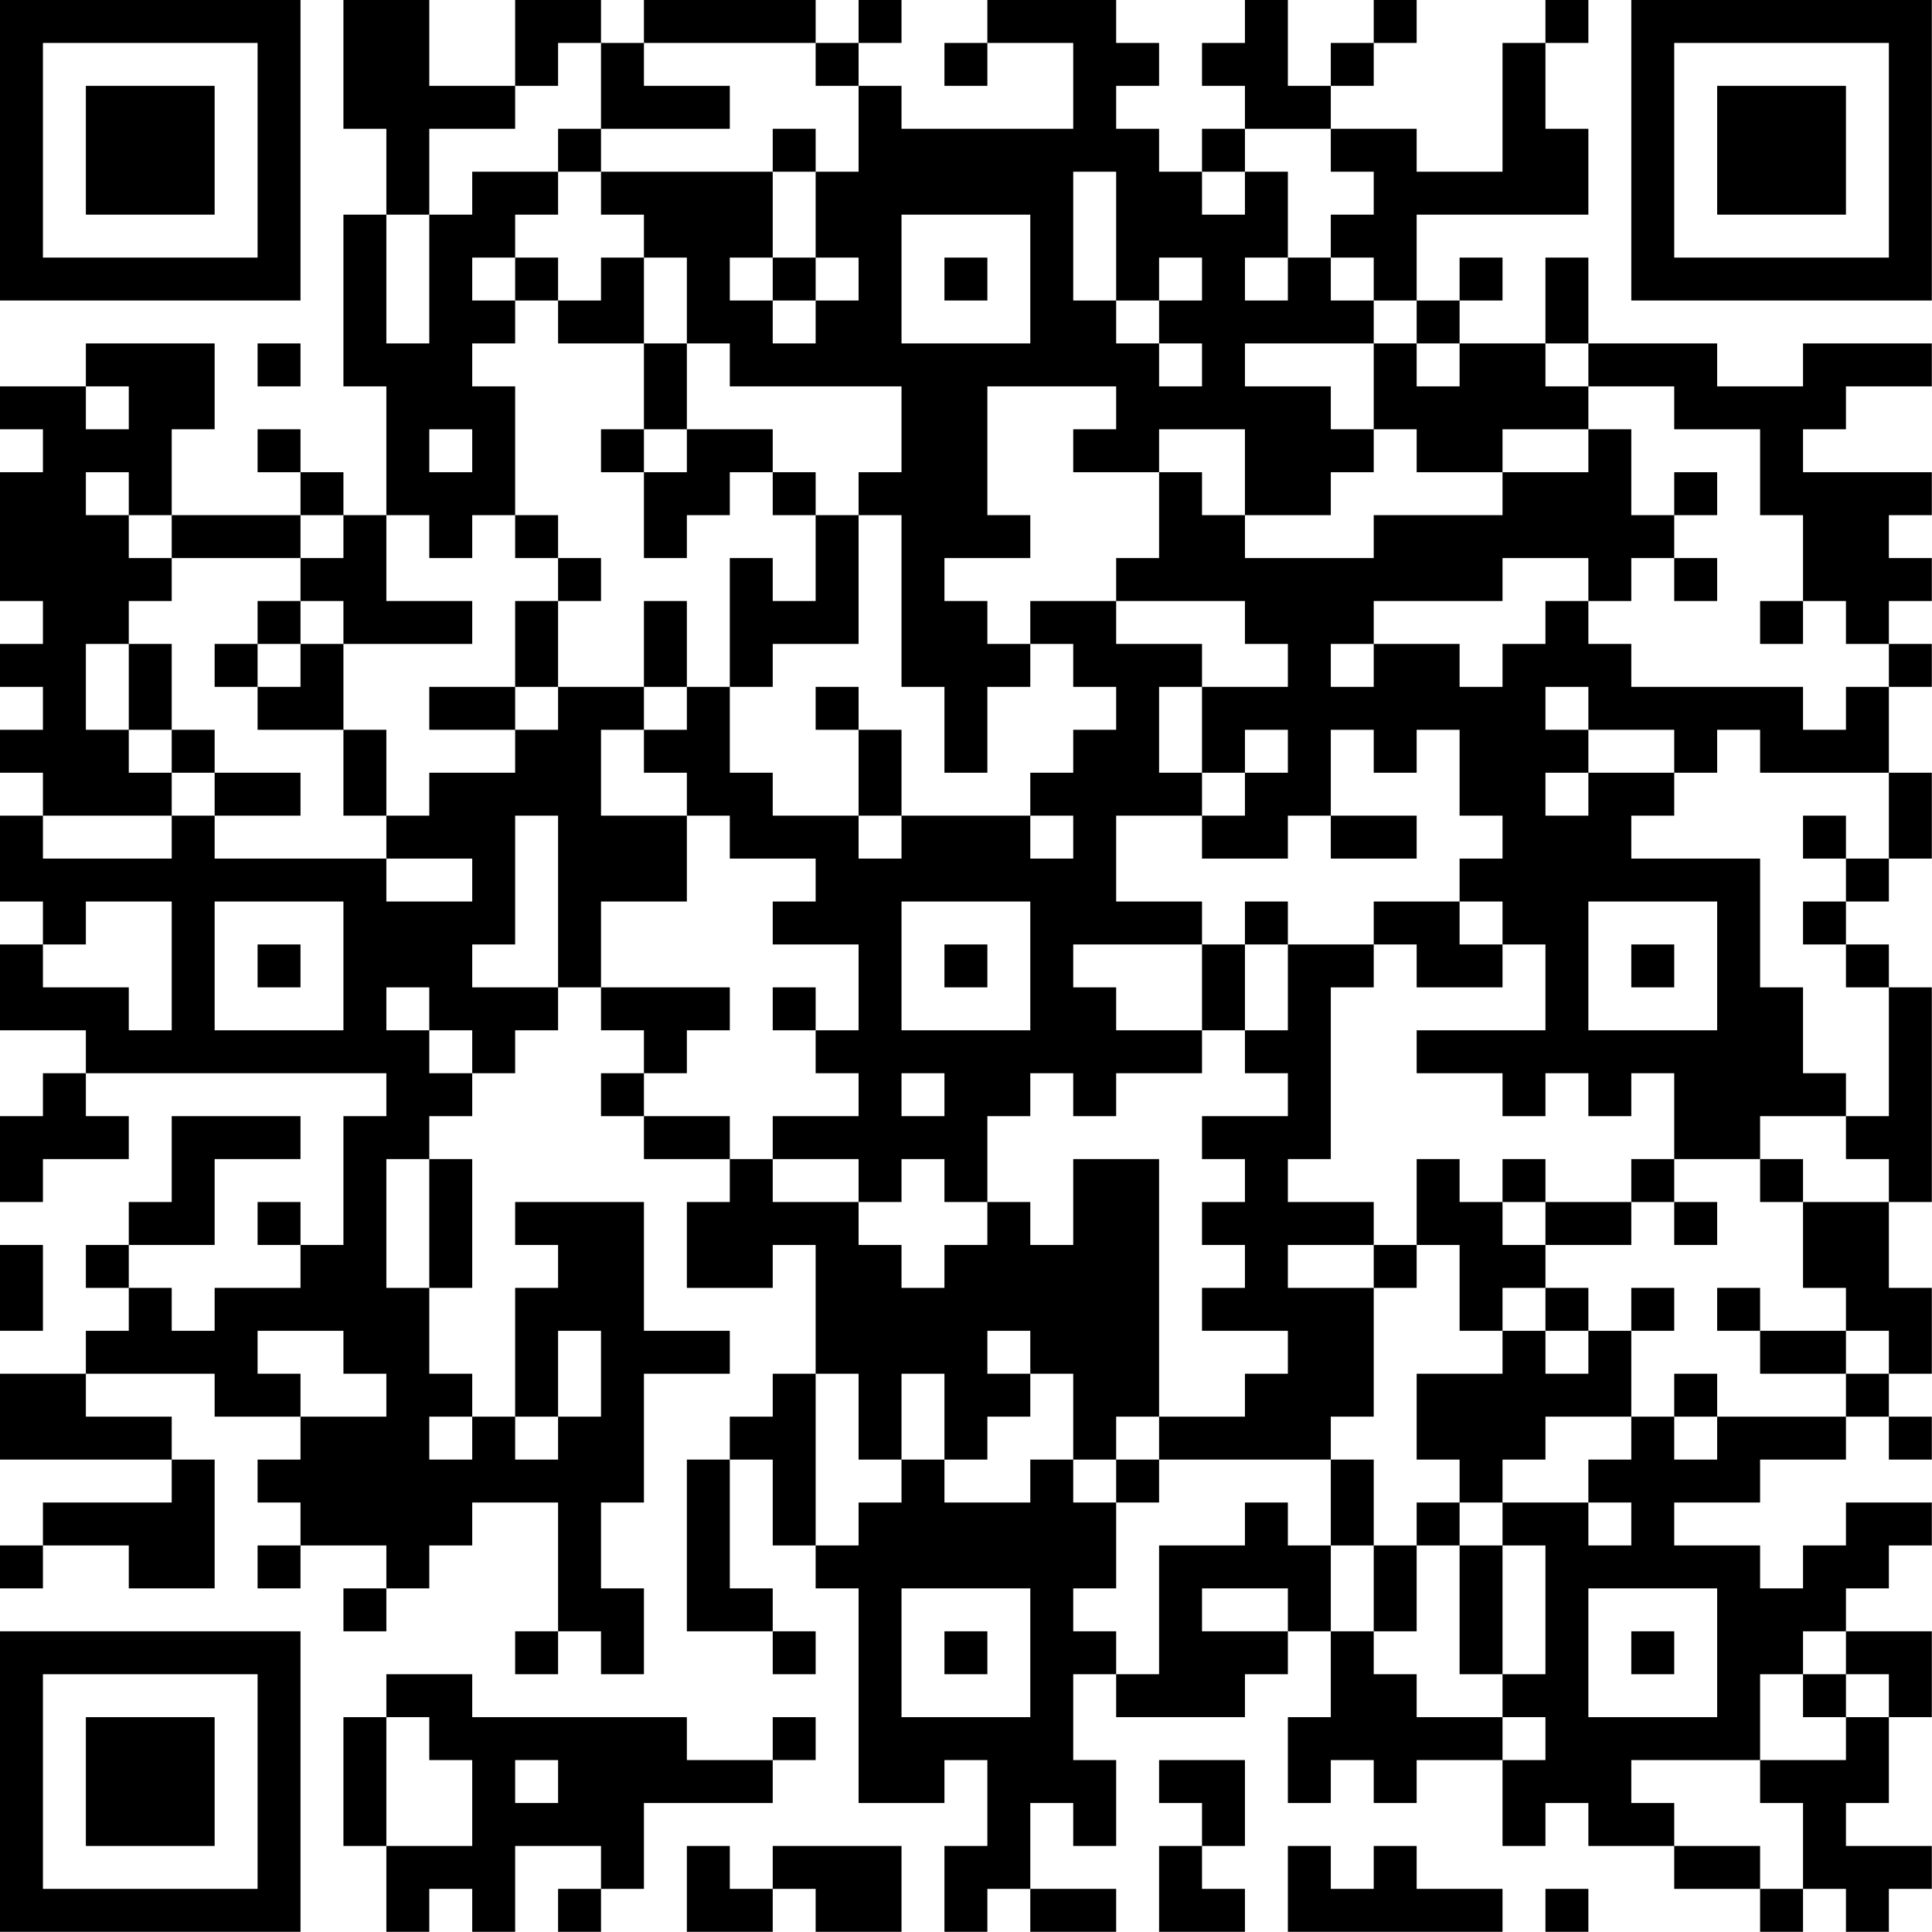 <?xml version="1.0" encoding="UTF-8"?>
<svg xmlns="http://www.w3.org/2000/svg" version="1.1" width="100" height="100" viewBox="0 0 100 100"><rect x="0" y="0" width="100" height="100" fill="#ffffff"/><g transform="scale(2.222)"><g transform="translate(0,0)"><path fill-rule="evenodd" d="M8 0L8 3L9 3L9 5L8 5L8 9L9 9L9 12L8 12L8 11L7 11L7 10L6 10L6 11L7 11L7 12L4 12L4 10L5 10L5 8L2 8L2 9L0 9L0 10L1 10L1 11L0 11L0 14L1 14L1 15L0 15L0 16L1 16L1 17L0 17L0 18L1 18L1 19L0 19L0 21L1 21L1 22L0 22L0 24L2 24L2 25L1 25L1 26L0 26L0 28L1 28L1 27L3 27L3 26L2 26L2 25L9 25L9 26L8 26L8 29L7 29L7 28L6 28L6 29L7 29L7 30L5 30L5 31L4 31L4 30L3 30L3 29L5 29L5 27L7 27L7 26L4 26L4 28L3 28L3 29L2 29L2 30L3 30L3 31L2 31L2 32L0 32L0 34L4 34L4 35L1 35L1 36L0 36L0 37L1 37L1 36L3 36L3 37L5 37L5 34L4 34L4 33L2 33L2 32L5 32L5 33L7 33L7 34L6 34L6 35L7 35L7 36L6 36L6 37L7 37L7 36L9 36L9 37L8 37L8 38L9 38L9 37L10 37L10 36L11 36L11 35L13 35L13 38L12 38L12 39L13 39L13 38L14 38L14 39L15 39L15 37L14 37L14 35L15 35L15 32L17 32L17 31L15 31L15 28L12 28L12 29L13 29L13 30L12 30L12 33L11 33L11 32L10 32L10 30L11 30L11 27L10 27L10 26L11 26L11 25L12 25L12 24L13 24L13 23L14 23L14 24L15 24L15 25L14 25L14 26L15 26L15 27L17 27L17 28L16 28L16 30L18 30L18 29L19 29L19 32L18 32L18 33L17 33L17 34L16 34L16 38L18 38L18 39L19 39L19 38L18 38L18 37L17 37L17 34L18 34L18 36L19 36L19 37L20 37L20 42L22 42L22 41L23 41L23 43L22 43L22 45L23 45L23 44L24 44L24 45L26 45L26 44L24 44L24 42L25 42L25 43L26 43L26 41L25 41L25 39L26 39L26 40L29 40L29 39L30 39L30 38L31 38L31 40L30 40L30 42L31 42L31 41L32 41L32 42L33 42L33 41L35 41L35 43L36 43L36 42L37 42L37 43L39 43L39 44L41 44L41 45L42 45L42 44L43 44L43 45L44 45L44 44L45 44L45 43L43 43L43 42L44 42L44 40L45 40L45 38L43 38L43 37L44 37L44 36L45 36L45 35L43 35L43 36L42 36L42 37L41 37L41 36L39 36L39 35L41 35L41 34L43 34L43 33L44 33L44 34L45 34L45 33L44 33L44 32L45 32L45 30L44 30L44 28L45 28L45 23L44 23L44 22L43 22L43 21L44 21L44 20L45 20L45 18L44 18L44 16L45 16L45 15L44 15L44 14L45 14L45 13L44 13L44 12L45 12L45 11L42 11L42 10L43 10L43 9L45 9L45 8L42 8L42 9L40 9L40 8L37 8L37 6L36 6L36 8L34 8L34 7L35 7L35 6L34 6L34 7L33 7L33 5L37 5L37 3L36 3L36 1L37 1L37 0L36 0L36 1L35 1L35 4L33 4L33 3L31 3L31 2L32 2L32 1L33 1L33 0L32 0L32 1L31 1L31 2L30 2L30 0L29 0L29 1L28 1L28 2L29 2L29 3L28 3L28 4L27 4L27 3L26 3L26 2L27 2L27 1L26 1L26 0L23 0L23 1L22 1L22 2L23 2L23 1L25 1L25 3L21 3L21 2L20 2L20 1L21 1L21 0L20 0L20 1L19 1L19 0L15 0L15 1L14 1L14 0L12 0L12 2L10 2L10 0ZM13 1L13 2L12 2L12 3L10 3L10 5L9 5L9 8L10 8L10 5L11 5L11 4L13 4L13 5L12 5L12 6L11 6L11 7L12 7L12 8L11 8L11 9L12 9L12 12L11 12L11 13L10 13L10 12L9 12L9 14L11 14L11 15L8 15L8 14L7 14L7 13L8 13L8 12L7 12L7 13L4 13L4 12L3 12L3 11L2 11L2 12L3 12L3 13L4 13L4 14L3 14L3 15L2 15L2 17L3 17L3 18L4 18L4 19L1 19L1 20L4 20L4 19L5 19L5 20L9 20L9 21L11 21L11 20L9 20L9 19L10 19L10 18L12 18L12 17L13 17L13 16L15 16L15 17L14 17L14 19L16 19L16 21L14 21L14 23L17 23L17 24L16 24L16 25L15 25L15 26L17 26L17 27L18 27L18 28L20 28L20 29L21 29L21 30L22 30L22 29L23 29L23 28L24 28L24 29L25 29L25 27L27 27L27 33L26 33L26 34L25 34L25 32L24 32L24 31L23 31L23 32L24 32L24 33L23 33L23 34L22 34L22 32L21 32L21 34L20 34L20 32L19 32L19 36L20 36L20 35L21 35L21 34L22 34L22 35L24 35L24 34L25 34L25 35L26 35L26 37L25 37L25 38L26 38L26 39L27 39L27 36L29 36L29 35L30 35L30 36L31 36L31 38L32 38L32 39L33 39L33 40L35 40L35 41L36 41L36 40L35 40L35 39L36 39L36 36L35 36L35 35L37 35L37 36L38 36L38 35L37 35L37 34L38 34L38 33L39 33L39 34L40 34L40 33L43 33L43 32L44 32L44 31L43 31L43 30L42 30L42 28L44 28L44 27L43 27L43 26L44 26L44 23L43 23L43 22L42 22L42 21L43 21L43 20L44 20L44 18L41 18L41 17L40 17L40 18L39 18L39 17L37 17L37 16L36 16L36 17L37 17L37 18L36 18L36 19L37 19L37 18L39 18L39 19L38 19L38 20L41 20L41 23L42 23L42 25L43 25L43 26L41 26L41 27L39 27L39 25L38 25L38 26L37 26L37 25L36 25L36 26L35 26L35 25L33 25L33 24L36 24L36 22L35 22L35 21L34 21L34 20L35 20L35 19L34 19L34 17L33 17L33 18L32 18L32 17L31 17L31 19L30 19L30 20L28 20L28 19L29 19L29 18L30 18L30 17L29 17L29 18L28 18L28 16L30 16L30 15L29 15L29 14L26 14L26 13L27 13L27 11L28 11L28 12L29 12L29 13L32 13L32 12L35 12L35 11L37 11L37 10L38 10L38 12L39 12L39 13L38 13L38 14L37 14L37 13L35 13L35 14L32 14L32 15L31 15L31 16L32 16L32 15L34 15L34 16L35 16L35 15L36 15L36 14L37 14L37 15L38 15L38 16L42 16L42 17L43 17L43 16L44 16L44 15L43 15L43 14L42 14L42 12L41 12L41 10L39 10L39 9L37 9L37 8L36 8L36 9L37 9L37 10L35 10L35 11L33 11L33 10L32 10L32 8L33 8L33 9L34 9L34 8L33 8L33 7L32 7L32 6L31 6L31 5L32 5L32 4L31 4L31 3L29 3L29 4L28 4L28 5L29 5L29 4L30 4L30 6L29 6L29 7L30 7L30 6L31 6L31 7L32 7L32 8L29 8L29 9L31 9L31 10L32 10L32 11L31 11L31 12L29 12L29 10L27 10L27 11L25 11L25 10L26 10L26 9L23 9L23 12L24 12L24 13L22 13L22 14L23 14L23 15L24 15L24 16L23 16L23 18L22 18L22 16L21 16L21 12L20 12L20 11L21 11L21 9L17 9L17 8L16 8L16 6L15 6L15 5L14 5L14 4L18 4L18 6L17 6L17 7L18 7L18 8L19 8L19 7L20 7L20 6L19 6L19 4L20 4L20 2L19 2L19 1L15 1L15 2L17 2L17 3L14 3L14 1ZM13 3L13 4L14 4L14 3ZM18 3L18 4L19 4L19 3ZM25 4L25 7L26 7L26 8L27 8L27 9L28 9L28 8L27 8L27 7L28 7L28 6L27 6L27 7L26 7L26 4ZM21 5L21 8L24 8L24 5ZM12 6L12 7L13 7L13 8L15 8L15 10L14 10L14 11L15 11L15 13L16 13L16 12L17 12L17 11L18 11L18 12L19 12L19 14L18 14L18 13L17 13L17 16L16 16L16 14L15 14L15 16L16 16L16 17L15 17L15 18L16 18L16 19L17 19L17 20L19 20L19 21L18 21L18 22L20 22L20 24L19 24L19 23L18 23L18 24L19 24L19 25L20 25L20 26L18 26L18 27L20 27L20 28L21 28L21 27L22 27L22 28L23 28L23 26L24 26L24 25L25 25L25 26L26 26L26 25L28 25L28 24L29 24L29 25L30 25L30 26L28 26L28 27L29 27L29 28L28 28L28 29L29 29L29 30L28 30L28 31L30 31L30 32L29 32L29 33L27 33L27 34L26 34L26 35L27 35L27 34L31 34L31 36L32 36L32 38L33 38L33 36L34 36L34 39L35 39L35 36L34 36L34 35L35 35L35 34L36 34L36 33L38 33L38 31L39 31L39 30L38 30L38 31L37 31L37 30L36 30L36 29L38 29L38 28L39 28L39 29L40 29L40 28L39 28L39 27L38 27L38 28L36 28L36 27L35 27L35 28L34 28L34 27L33 27L33 29L32 29L32 28L30 28L30 27L31 27L31 23L32 23L32 22L33 22L33 23L35 23L35 22L34 22L34 21L32 21L32 22L30 22L30 21L29 21L29 22L28 22L28 21L26 21L26 19L28 19L28 18L27 18L27 16L28 16L28 15L26 15L26 14L24 14L24 15L25 15L25 16L26 16L26 17L25 17L25 18L24 18L24 19L21 19L21 17L20 17L20 16L19 16L19 17L20 17L20 19L18 19L18 18L17 18L17 16L18 16L18 15L20 15L20 12L19 12L19 11L18 11L18 10L16 10L16 8L15 8L15 6L14 6L14 7L13 7L13 6ZM18 6L18 7L19 7L19 6ZM22 6L22 7L23 7L23 6ZM6 8L6 9L7 9L7 8ZM2 9L2 10L3 10L3 9ZM10 10L10 11L11 11L11 10ZM15 10L15 11L16 11L16 10ZM39 11L39 12L40 12L40 11ZM12 12L12 13L13 13L13 14L12 14L12 16L10 16L10 17L12 17L12 16L13 16L13 14L14 14L14 13L13 13L13 12ZM39 13L39 14L40 14L40 13ZM6 14L6 15L5 15L5 16L6 16L6 17L8 17L8 19L9 19L9 17L8 17L8 15L7 15L7 14ZM41 14L41 15L42 15L42 14ZM3 15L3 17L4 17L4 18L5 18L5 19L7 19L7 18L5 18L5 17L4 17L4 15ZM6 15L6 16L7 16L7 15ZM12 19L12 22L11 22L11 23L13 23L13 19ZM20 19L20 20L21 20L21 19ZM24 19L24 20L25 20L25 19ZM31 19L31 20L33 20L33 19ZM42 19L42 20L43 20L43 19ZM2 21L2 22L1 22L1 23L3 23L3 24L4 24L4 21ZM5 21L5 24L8 24L8 21ZM21 21L21 24L24 24L24 21ZM37 21L37 24L40 24L40 21ZM6 22L6 23L7 23L7 22ZM22 22L22 23L23 23L23 22ZM25 22L25 23L26 23L26 24L28 24L28 22ZM29 22L29 24L30 24L30 22ZM38 22L38 23L39 23L39 22ZM9 23L9 24L10 24L10 25L11 25L11 24L10 24L10 23ZM21 25L21 26L22 26L22 25ZM9 27L9 30L10 30L10 27ZM41 27L41 28L42 28L42 27ZM35 28L35 29L36 29L36 28ZM0 29L0 31L1 31L1 29ZM30 29L30 30L32 30L32 33L31 33L31 34L32 34L32 36L33 36L33 35L34 35L34 34L33 34L33 32L35 32L35 31L36 31L36 32L37 32L37 31L36 31L36 30L35 30L35 31L34 31L34 29L33 29L33 30L32 30L32 29ZM40 30L40 31L41 31L41 32L43 32L43 31L41 31L41 30ZM6 31L6 32L7 32L7 33L9 33L9 32L8 32L8 31ZM13 31L13 33L12 33L12 34L13 34L13 33L14 33L14 31ZM39 32L39 33L40 33L40 32ZM10 33L10 34L11 34L11 33ZM21 37L21 40L24 40L24 37ZM28 37L28 38L30 38L30 37ZM37 37L37 40L40 40L40 37ZM22 38L22 39L23 39L23 38ZM38 38L38 39L39 39L39 38ZM42 38L42 39L41 39L41 41L38 41L38 42L39 42L39 43L41 43L41 44L42 44L42 42L41 42L41 41L43 41L43 40L44 40L44 39L43 39L43 38ZM9 39L9 40L8 40L8 43L9 43L9 45L10 45L10 44L11 44L11 45L12 45L12 43L14 43L14 44L13 44L13 45L14 45L14 44L15 44L15 42L18 42L18 41L19 41L19 40L18 40L18 41L16 41L16 40L11 40L11 39ZM42 39L42 40L43 40L43 39ZM9 40L9 43L11 43L11 41L10 41L10 40ZM12 41L12 42L13 42L13 41ZM27 41L27 42L28 42L28 43L27 43L27 45L29 45L29 44L28 44L28 43L29 43L29 41ZM16 43L16 45L18 45L18 44L19 44L19 45L21 45L21 43L18 43L18 44L17 44L17 43ZM30 43L30 45L35 45L35 44L33 44L33 43L32 43L32 44L31 44L31 43ZM36 44L36 45L37 45L37 44ZM0 0L0 7L7 7L7 0ZM1 1L1 6L6 6L6 1ZM2 2L2 5L5 5L5 2ZM38 0L38 7L45 7L45 0ZM39 1L39 6L44 6L44 1ZM40 2L40 5L43 5L43 2ZM0 38L0 45L7 45L7 38ZM1 39L1 44L6 44L6 39ZM2 40L2 43L5 43L5 40Z" fill="#000000"/></g></g></svg>
